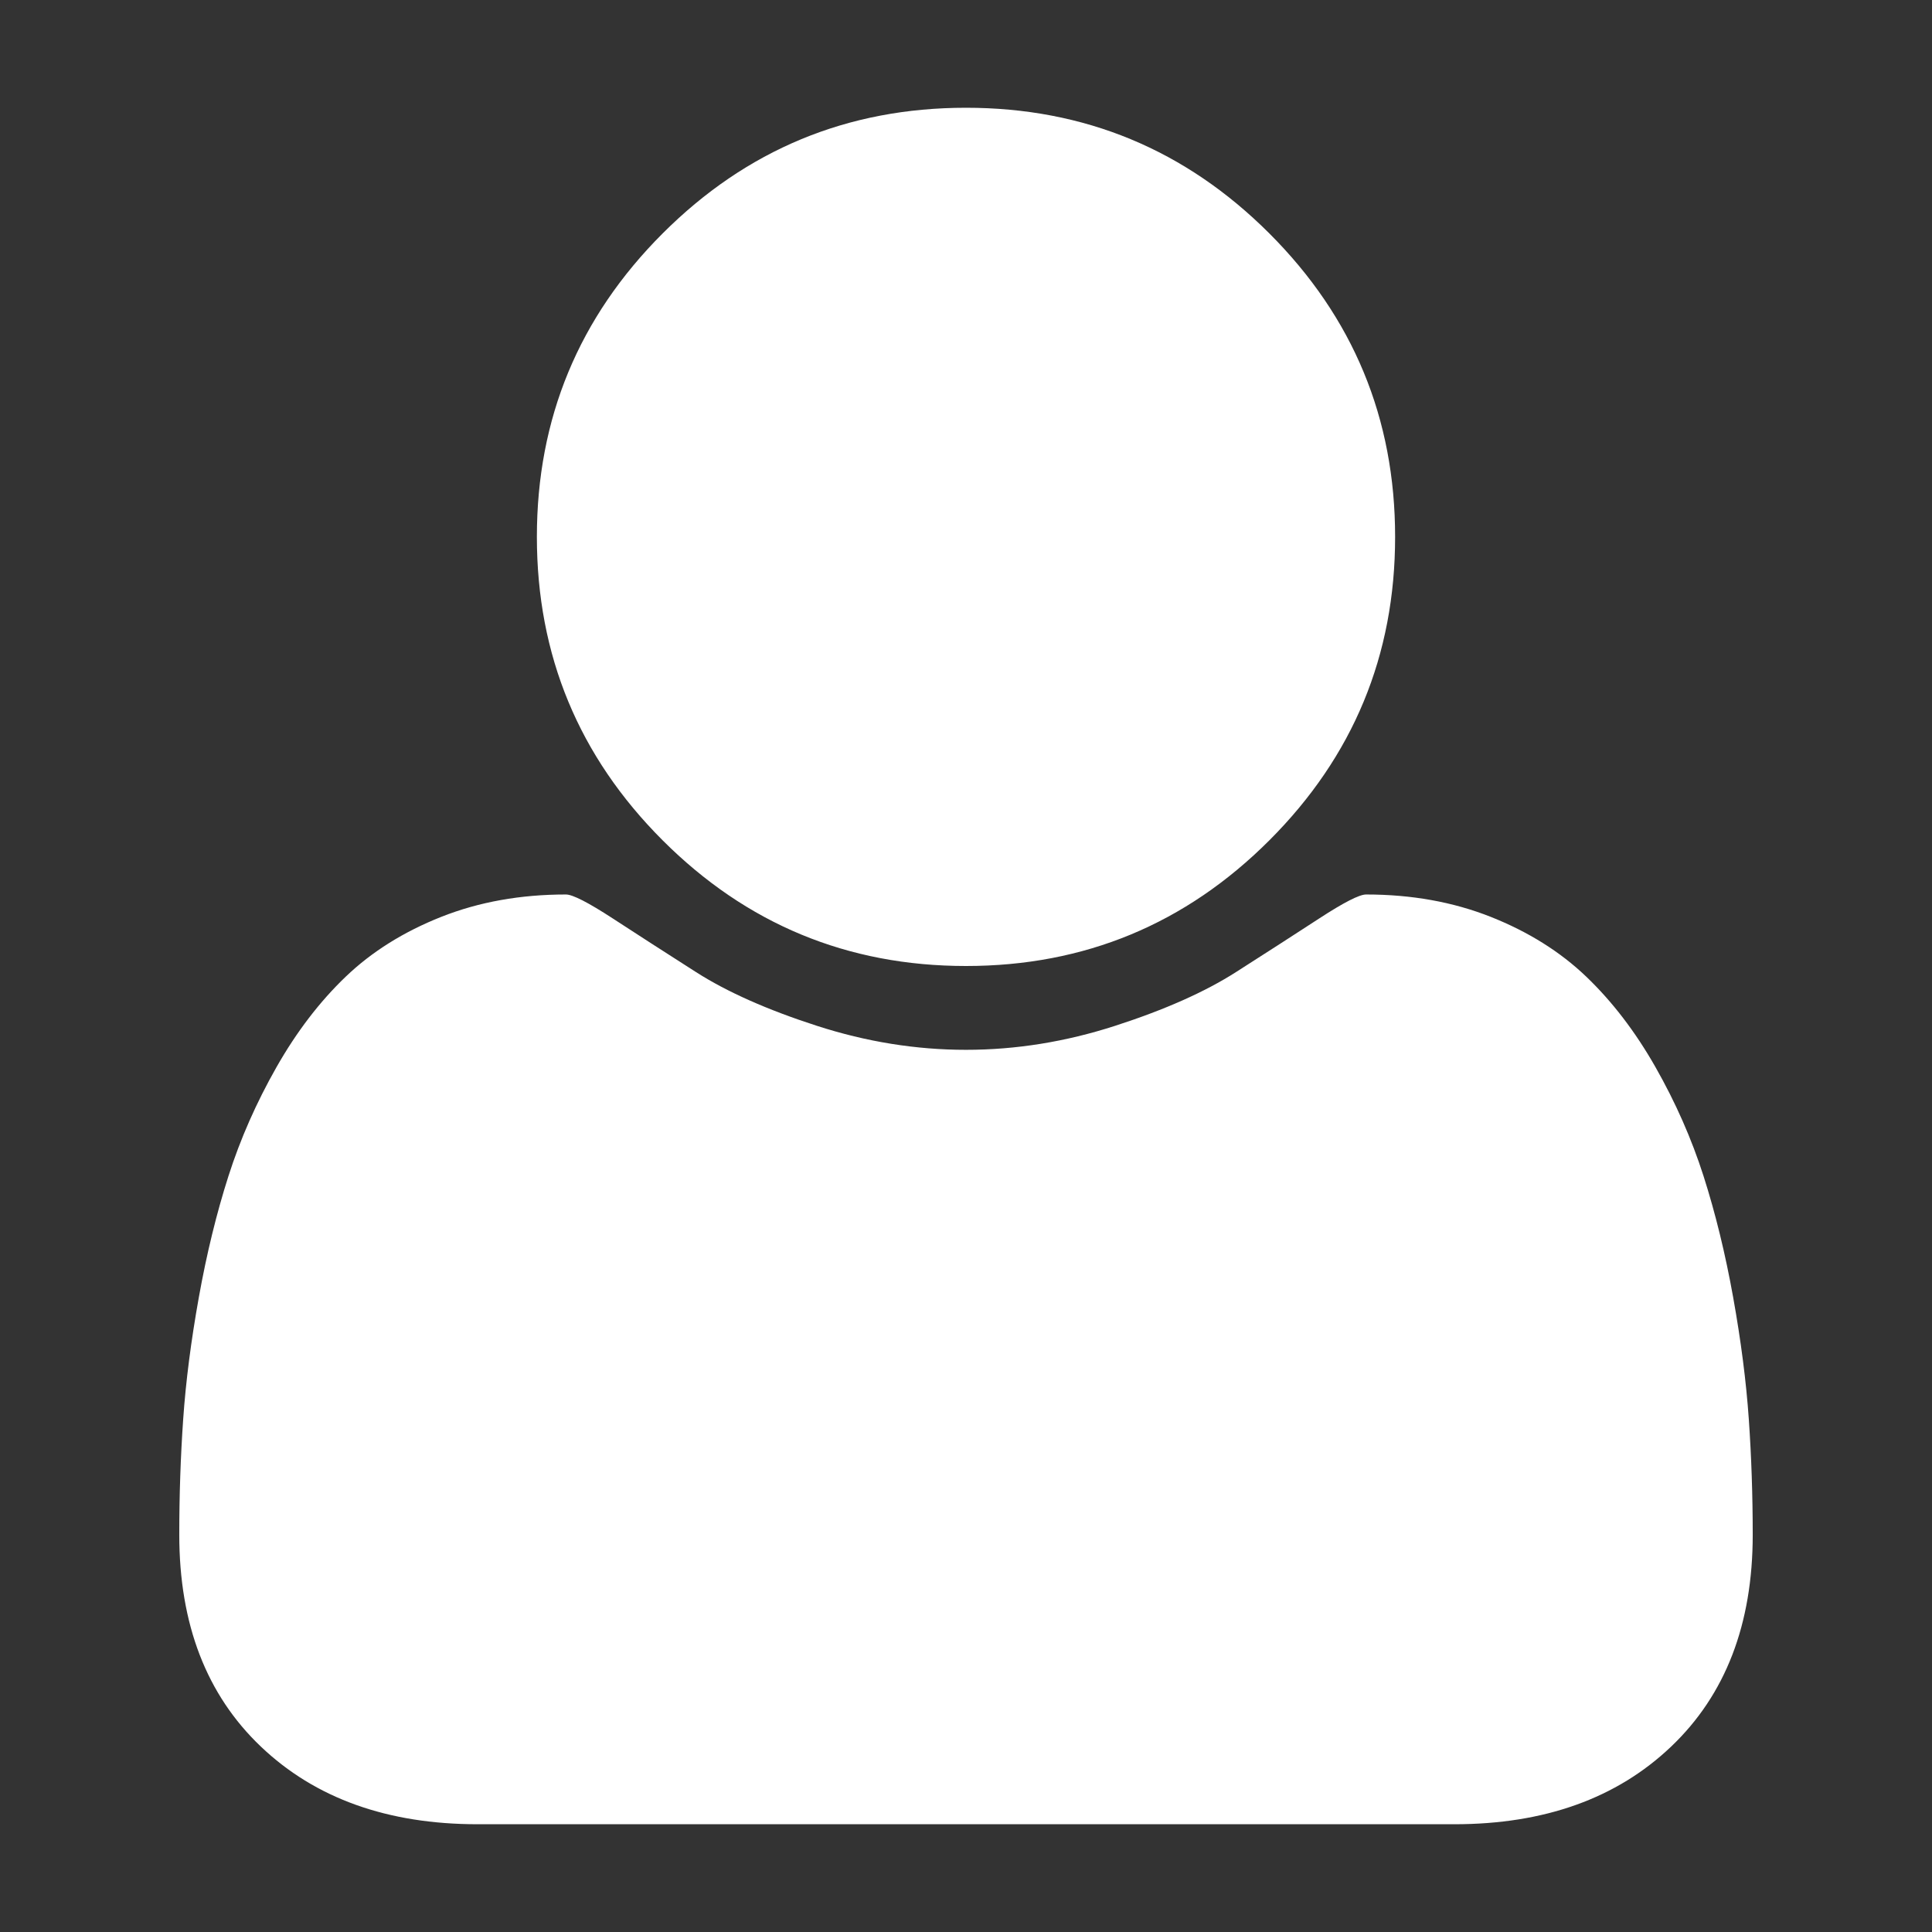 <?xml version="1.0" encoding="utf-8"?>
<!-- Generator: Adobe Illustrator 16.0.0, SVG Export Plug-In . SVG Version: 6.00 Build 0)  -->
<!DOCTYPE svg PUBLIC "-//W3C//DTD SVG 1.1//EN" "http://www.w3.org/Graphics/SVG/1.1/DTD/svg11.dtd">
<svg version="1.1" id="Layer_1" xmlns="http://www.w3.org/2000/svg" xmlns:xlink="http://www.w3.org/1999/xlink" x="0px" y="0px"
	 width="512px" height="512px" viewBox="0 0 512 512" enable-background="new 0 0 512 512" xml:space="preserve">
<rect x="0" y="0" width="512" height="512" fill="#333333" stroke="none"/>
<g>
	<path fill="#FFFFFF" d="M464.49,406.74c0,23.692-7.209,42.396-21.619,56.121c-14.414,13.72-33.566,20.582-57.453,20.582H126.583
		c-23.891,0-43.044-6.862-57.453-20.582C54.715,449.136,47.51,430.433,47.51,406.74c0-10.462,0.342-20.68,1.037-30.651
		c0.689-9.967,2.073-20.73,4.146-32.28s4.688-22.258,7.848-32.133c3.156-9.869,7.404-19.494,12.734-28.874
		c5.331-9.375,11.448-17.371,18.361-23.988c6.909-6.612,15.349-11.893,25.321-15.845c9.967-3.946,20.976-5.922,33.021-5.922
		c1.777,0,5.923,2.124,12.438,6.368c6.515,4.248,13.868,8.986,22.063,14.215c8.19,5.233,18.852,9.972,31.984,14.215
		c13.128,4.248,26.307,6.367,39.537,6.367c13.224,0,26.404-2.119,39.535-6.367c13.129-4.243,23.791-8.981,31.984-14.215
		c8.191-5.229,15.549-9.967,22.064-14.215c6.516-4.244,10.66-6.368,12.438-6.368c12.041,0,23.049,1.976,33.021,5.922
		c9.967,3.952,18.406,9.232,25.32,15.845c6.908,6.617,13.031,14.613,18.361,23.988c5.33,9.38,9.574,19.005,12.734,28.874
		c3.156,9.875,5.775,20.583,7.848,32.133c2.074,11.55,3.453,22.313,4.146,32.28C464.143,386.061,464.49,396.278,464.49,406.74z
		 M336.404,61.874c22.211,22.211,33.316,49.013,33.316,80.405s-11.105,58.193-33.316,80.405S287.393,256,256,256
		c-31.393,0-58.194-11.105-80.405-33.317s-33.317-49.013-33.317-80.405s11.105-58.193,33.317-80.405S224.608,28.557,256,28.557
		C287.393,28.557,314.193,39.662,336.404,61.874z"/>
</g>
</svg>
